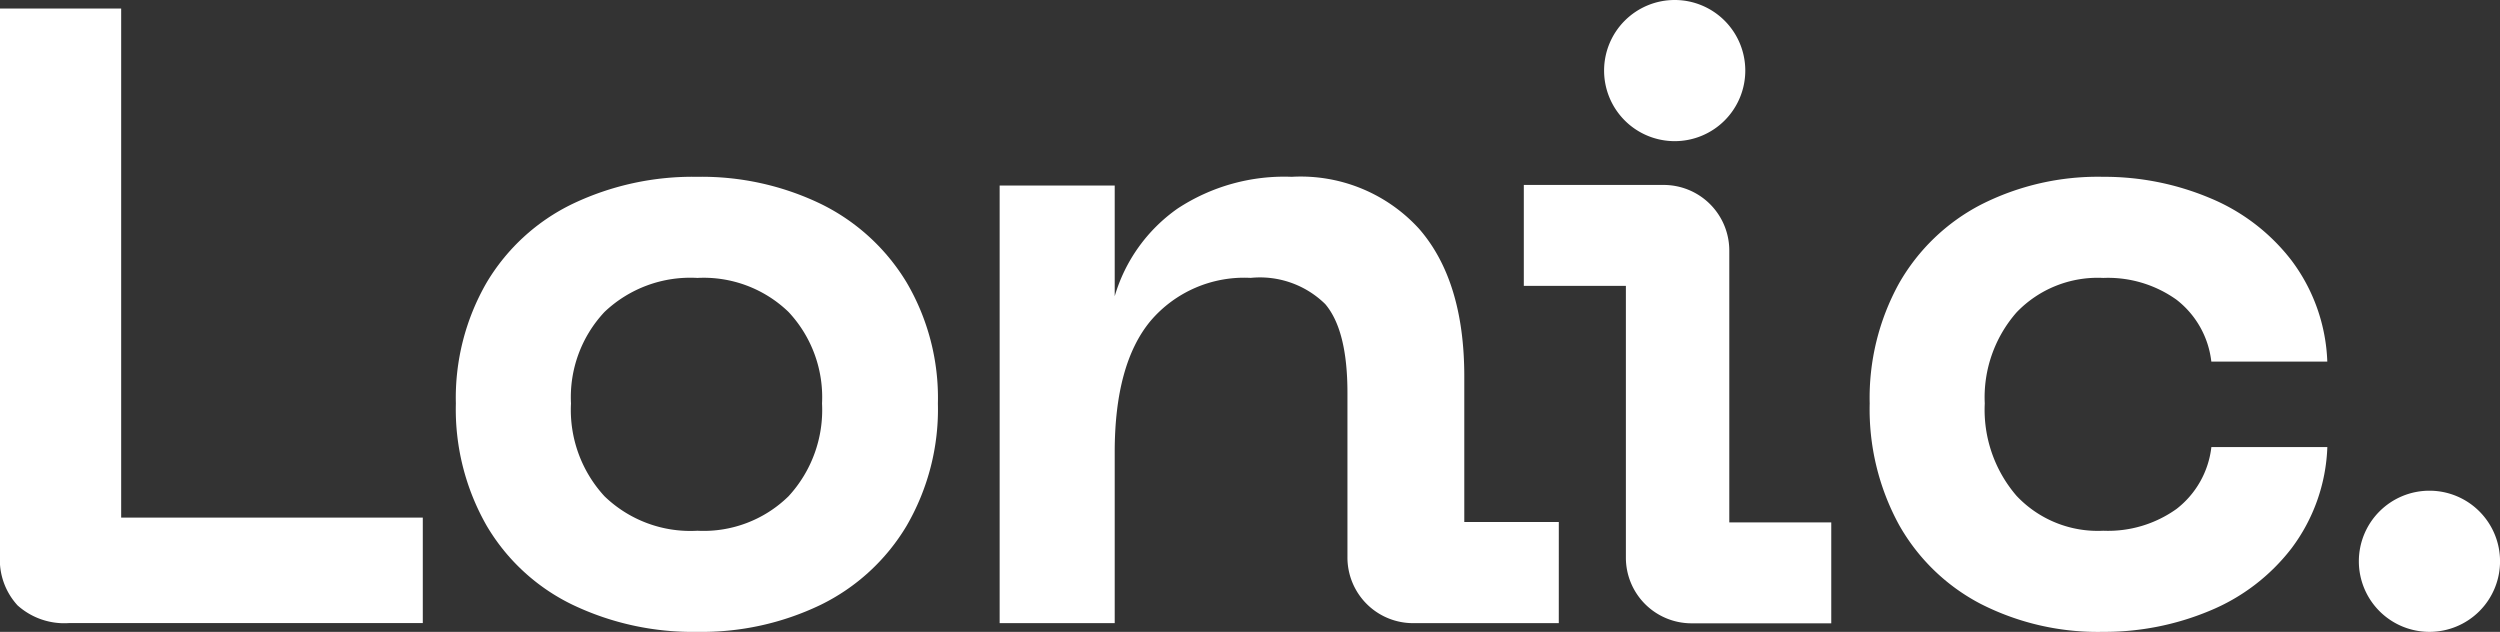 <?xml version="1.0" encoding="UTF-8"?>
<svg xmlns="http://www.w3.org/2000/svg" xmlns:xlink="http://www.w3.org/1999/xlink" width="122.884" height="31.058" viewBox="0 0 122.884 31.058">
  <rect x="0" y="0" width="122.884" height="31.058" fill="#333333" stroke="none"/>
  <defs>
    <style>
      .cls-1 {
        fill: #fff;
      }

      .cls-2 {
        clip-path: url(#clip-path);
      }
    </style>
    <clipPath id="clip-path">
      <path id="Path_48" data-name="Path 48" class="cls-1" d="M0-55.072H122.884V-86.13H0Z" transform="translate(0 86.13)"></path>
    </clipPath>
  </defs>
  <g id="Group_3397" data-name="Group 3397" transform="translate(0 86.13)">
    <g id="Group_100" data-name="Group 100" class="cls-2" transform="translate(0 -86.13)">
      <g id="Group_93" data-name="Group 93" transform="translate(0 0.421)">
        <path id="Path_41" data-name="Path 41" class="cls-1" d="M-1.558-52.045a3.315,3.315,0,0,1-.878-2.485V-81.4H3.52v25.024H18.346v5.185H.949a3.439,3.439,0,0,1-2.507-.857" transform="translate(2.436 81.397)"></path>
      </g>
      <g id="Group_94" data-name="Group 94" transform="translate(22.41 8.691)">
        <path id="Path_42" data-name="Path 42" class="cls-1" d="M-2.7-9.193a9.936,9.936,0,0,1,4.22-3.857,13.706,13.706,0,0,1,6.128-1.328,13.475,13.475,0,0,1,6.063,1.328,10.109,10.109,0,0,1,4.22,3.857,11.21,11.21,0,0,1,1.542,5.956,11.4,11.4,0,0,1-1.542,6.02,10.056,10.056,0,0,1-4.22,3.878A13.46,13.46,0,0,1,7.651,7.989,13.691,13.691,0,0,1,1.523,6.661,9.885,9.885,0,0,1-2.7,2.783a11.527,11.527,0,0,1-1.521-6.02A11.33,11.33,0,0,1-2.7-9.193M3.087,1.326A6.076,6.076,0,0,0,7.651,3.019a5.963,5.963,0,0,0,4.478-1.693,6.259,6.259,0,0,0,1.649-4.563,6.126,6.126,0,0,0-1.649-4.5A6.007,6.007,0,0,0,7.651-9.408,6.121,6.121,0,0,0,3.087-7.737a6.125,6.125,0,0,0-1.649,4.5A6.258,6.258,0,0,0,3.087,1.326" transform="translate(4.218 14.378)"></path>
      </g>
      <g id="Group_95" data-name="Group 95" transform="translate(91.902 8.691)">
        <path id="Path_43" data-name="Path 43" class="cls-1" d="M-2.545-9.307a9.845,9.845,0,0,1,4.027-3.878A12.693,12.693,0,0,1,7.5-14.556a13.376,13.376,0,0,1,5.206,1.028,9.761,9.761,0,0,1,4.049,3.085,8.785,8.785,0,0,1,1.757,4.97h-5.7A4.49,4.49,0,0,0,11.1-8.515,5.8,5.8,0,0,0,7.5-9.586,5.521,5.521,0,0,0,3.239-7.893,6.337,6.337,0,0,0,1.675-3.415,6.476,6.476,0,0,0,3.239,1.127,5.484,5.484,0,0,0,7.5,2.841a5.792,5.792,0,0,0,3.6-1.071,4.488,4.488,0,0,0,1.714-3.042h5.7A8.783,8.783,0,0,1,16.757,3.7a9.762,9.762,0,0,1-4.049,3.085A13.382,13.382,0,0,1,7.5,7.811,12.684,12.684,0,0,1,1.482,6.44a9.8,9.8,0,0,1-4.027-3.9A11.856,11.856,0,0,1-3.981-3.415,11.65,11.65,0,0,1-2.545-9.307" transform="translate(3.981 14.556)"></path>
      </g>
      <g id="Group_96" data-name="Group 96" transform="translate(49.136 8.691)">
        <path id="Path_44" data-name="Path 44" class="cls-1" d="M-48.736-30.088h-4.646v-7.156q0-4.713-2.228-7.263a7.871,7.871,0,0,0-6.256-2.549,9.541,9.541,0,0,0-5.614,1.564,8.014,8.014,0,0,0-3.085,4.306v-5.442h-5.656v21.51h5.656v-8.4q0-4.327,1.757-6.449a6.042,6.042,0,0,1,4.928-2.121A4.578,4.578,0,0,1-60.217-40.8q1.093,1.286,1.092,4.37v8.086A3.226,3.226,0,0,0-55.9-25.117h7.163Z" transform="translate(76.221 47.056)"></path>
      </g>
      <g id="Group_97" data-name="Group 97" transform="translate(78.847 0)">
        <path id="Path_45" data-name="Path 45" class="cls-1" d="M-12.3-6.151a3.469,3.469,0,0,1-3.469,3.469A3.469,3.469,0,0,1-19.24-6.151,3.469,3.469,0,0,1-15.771-9.62,3.469,3.469,0,0,1-12.3-6.151" transform="translate(19.24 9.62)"></path>
      </g>
      <g id="Group_98" data-name="Group 98" transform="translate(74.905 9.089)">
        <path id="Path_46" data-name="Path 46" class="cls-1" d="M-17.9-29.414V-42.776A3.226,3.226,0,0,0-21.127-46H-28v4.959h5.017v13.362a3.226,3.226,0,0,0,3.226,3.226h6.869v-4.959Z" transform="translate(27.996 46.002)"></path>
      </g>
      <g id="Group_99" data-name="Group 99" transform="translate(115.946 24.12)">
        <path id="Path_47" data-name="Path 47" class="cls-1" d="M-12.3-6.151a3.469,3.469,0,0,1-3.469,3.469A3.469,3.469,0,0,1-19.24-6.151,3.469,3.469,0,0,1-15.771-9.62,3.469,3.469,0,0,1-12.3-6.151" transform="translate(19.24 9.62)"></path>
      </g>
    </g>
  </g>
</svg>
